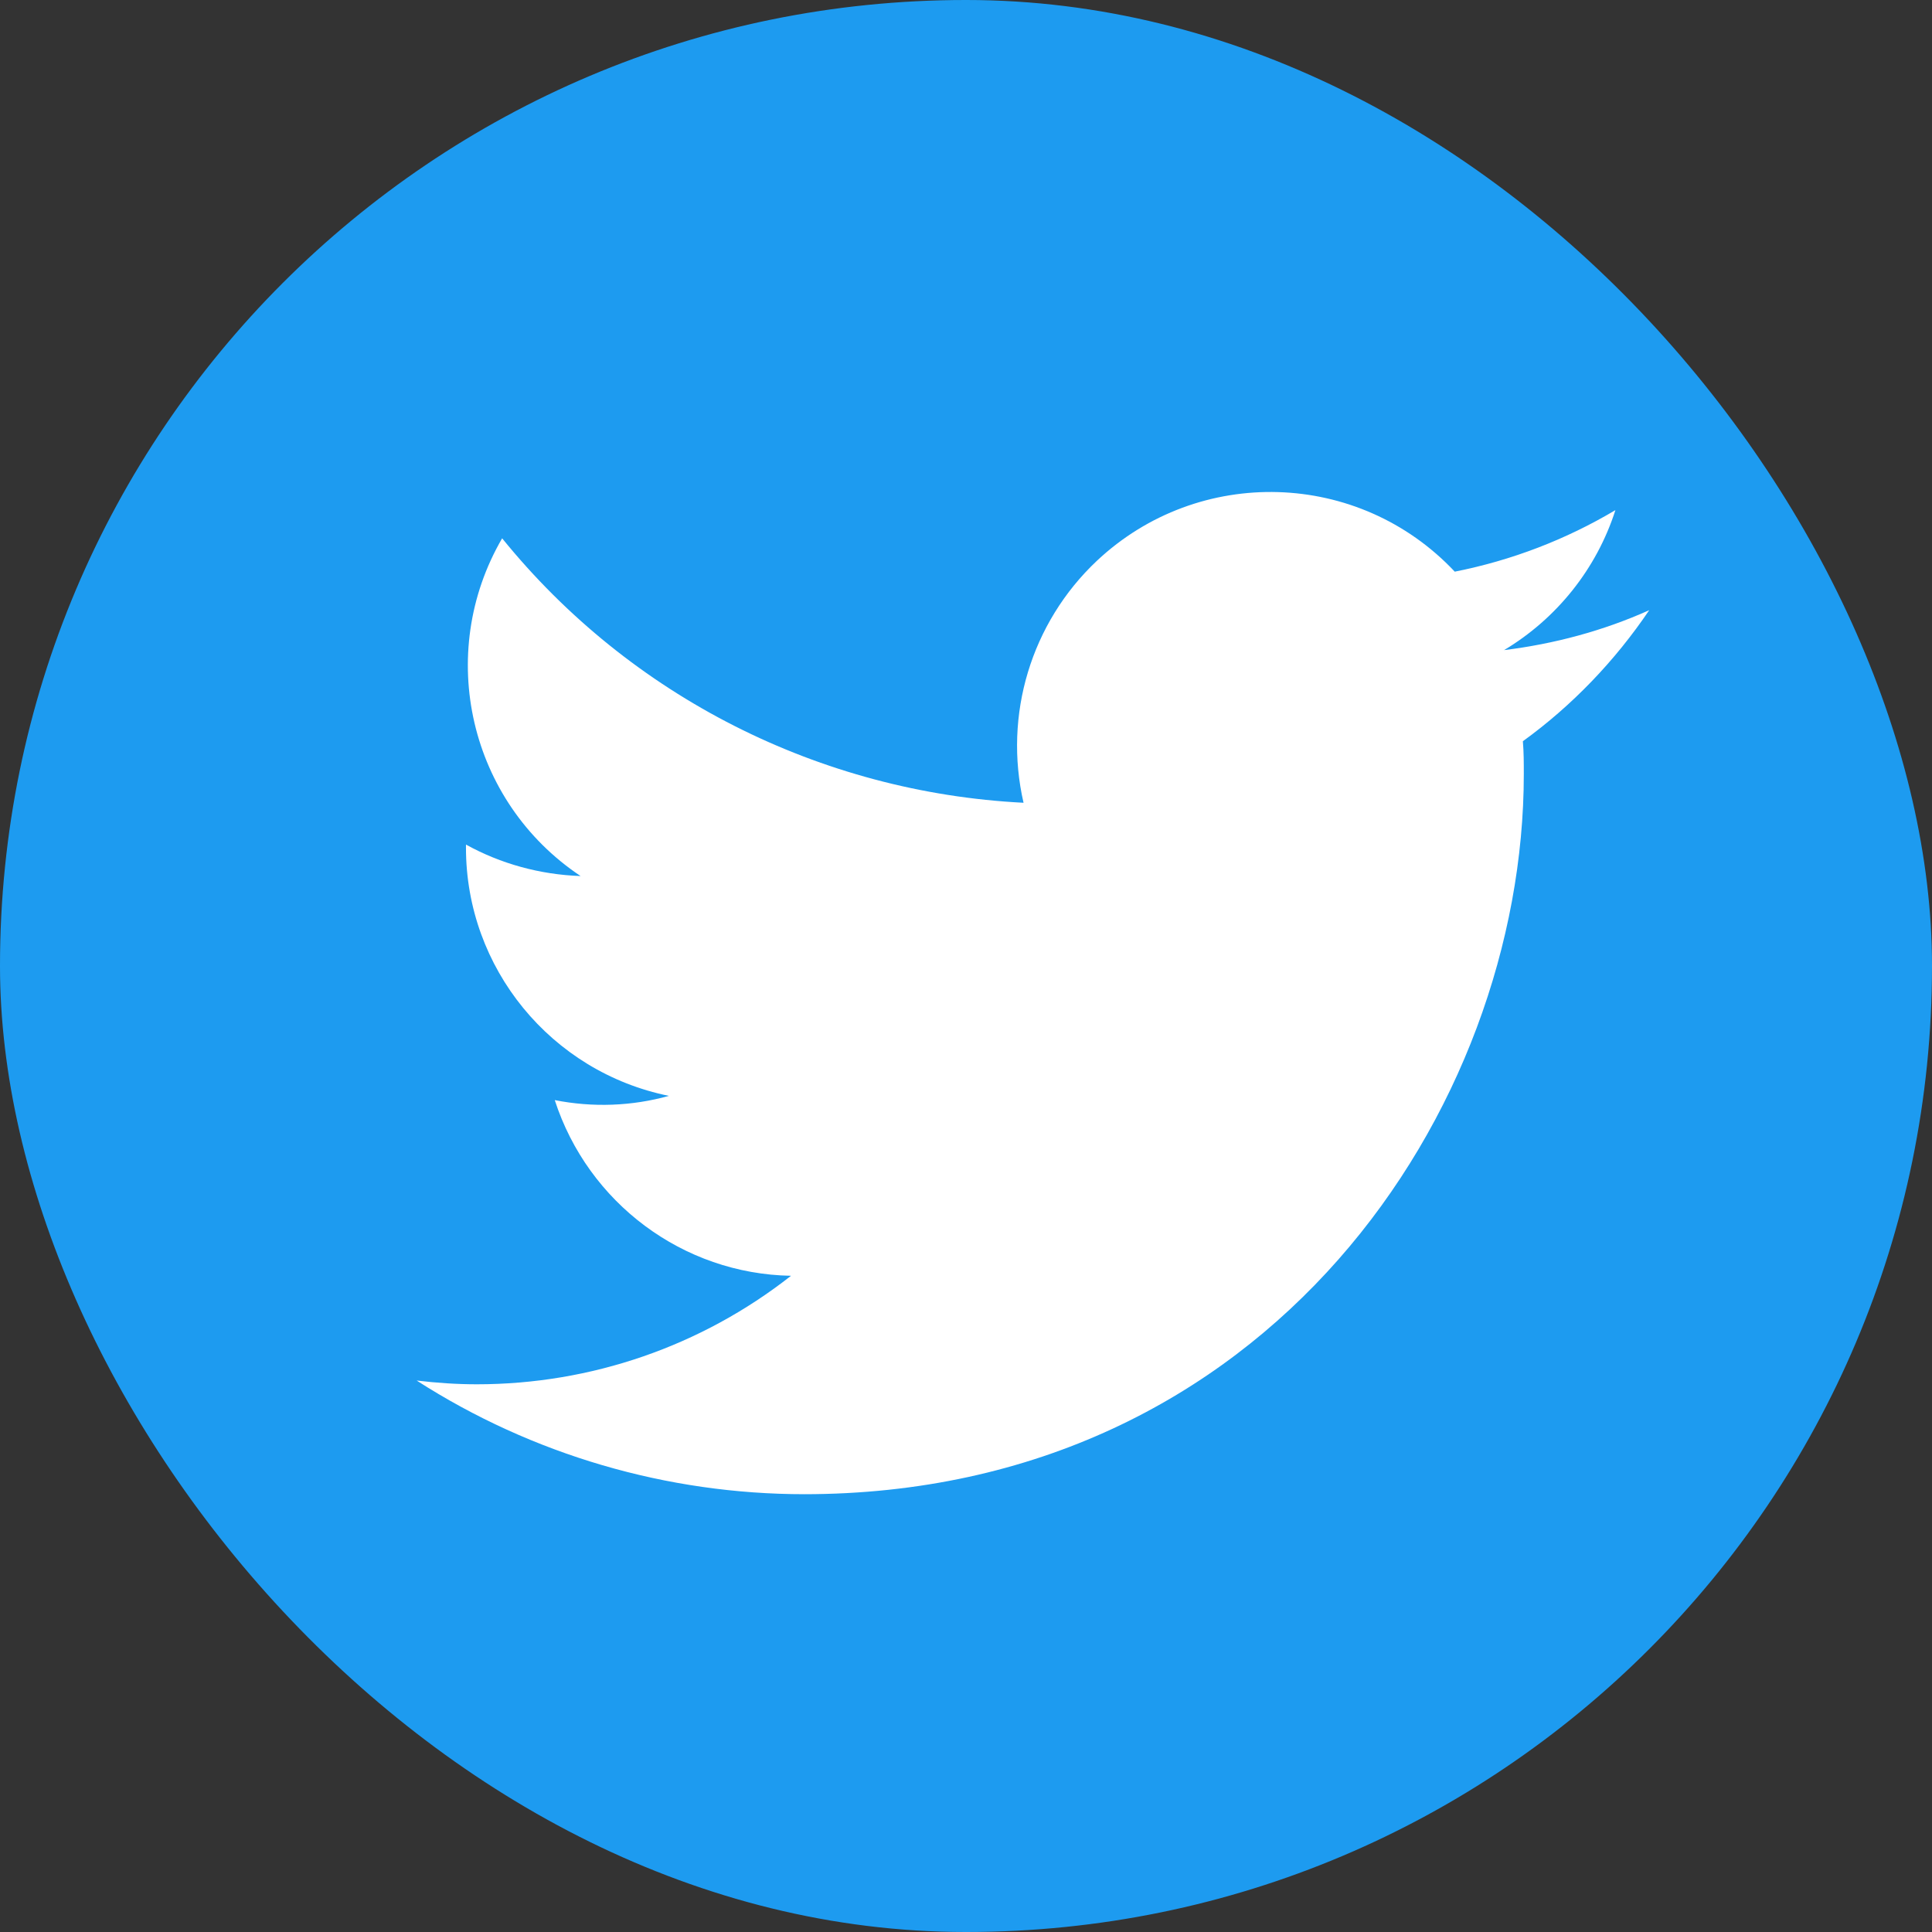 <?xml version="1.0" encoding="UTF-8"?><svg id="_レイヤー_2" xmlns="http://www.w3.org/2000/svg" viewBox="0 0 41.13 41.13"><rect x="0" y="0" width="41.13" height="41.13" fill="#333333" stroke="none"/><defs><style>.cls-1{fill:#fff;}.cls-2{fill:#1d9bf0;}</style></defs><g id="_レイヤー_1-2"><rect class="cls-2" x="0" y="0" width="41.13" height="41.13" rx="20.56" ry="20.56"/><path class="cls-1" d="m17.11,31.81c9.91,0,15.33-8.21,15.33-15.33,0-.23,0-.47-.02-.7,1.05-.76,1.96-1.71,2.69-2.79-.98.44-2.03.72-3.09.85,1.12-.67,1.97-1.73,2.37-2.98-1.06.63-2.21,1.07-3.42,1.31-2.04-2.17-5.45-2.27-7.62-.23-1.4,1.32-1.99,3.28-1.56,5.15-4.33-.22-8.37-2.26-11.1-5.63-1.43,2.46-.7,5.61,1.67,7.19-.86-.03-1.7-.26-2.44-.67v.07c0,2.56,1.81,4.77,4.32,5.28-.79.22-1.62.25-2.43.09.71,2.19,2.73,3.7,5.03,3.74-1.91,1.5-4.26,2.31-6.69,2.31-.43,0-.86-.03-1.28-.08,2.46,1.58,5.33,2.42,8.26,2.42"/></g></svg>